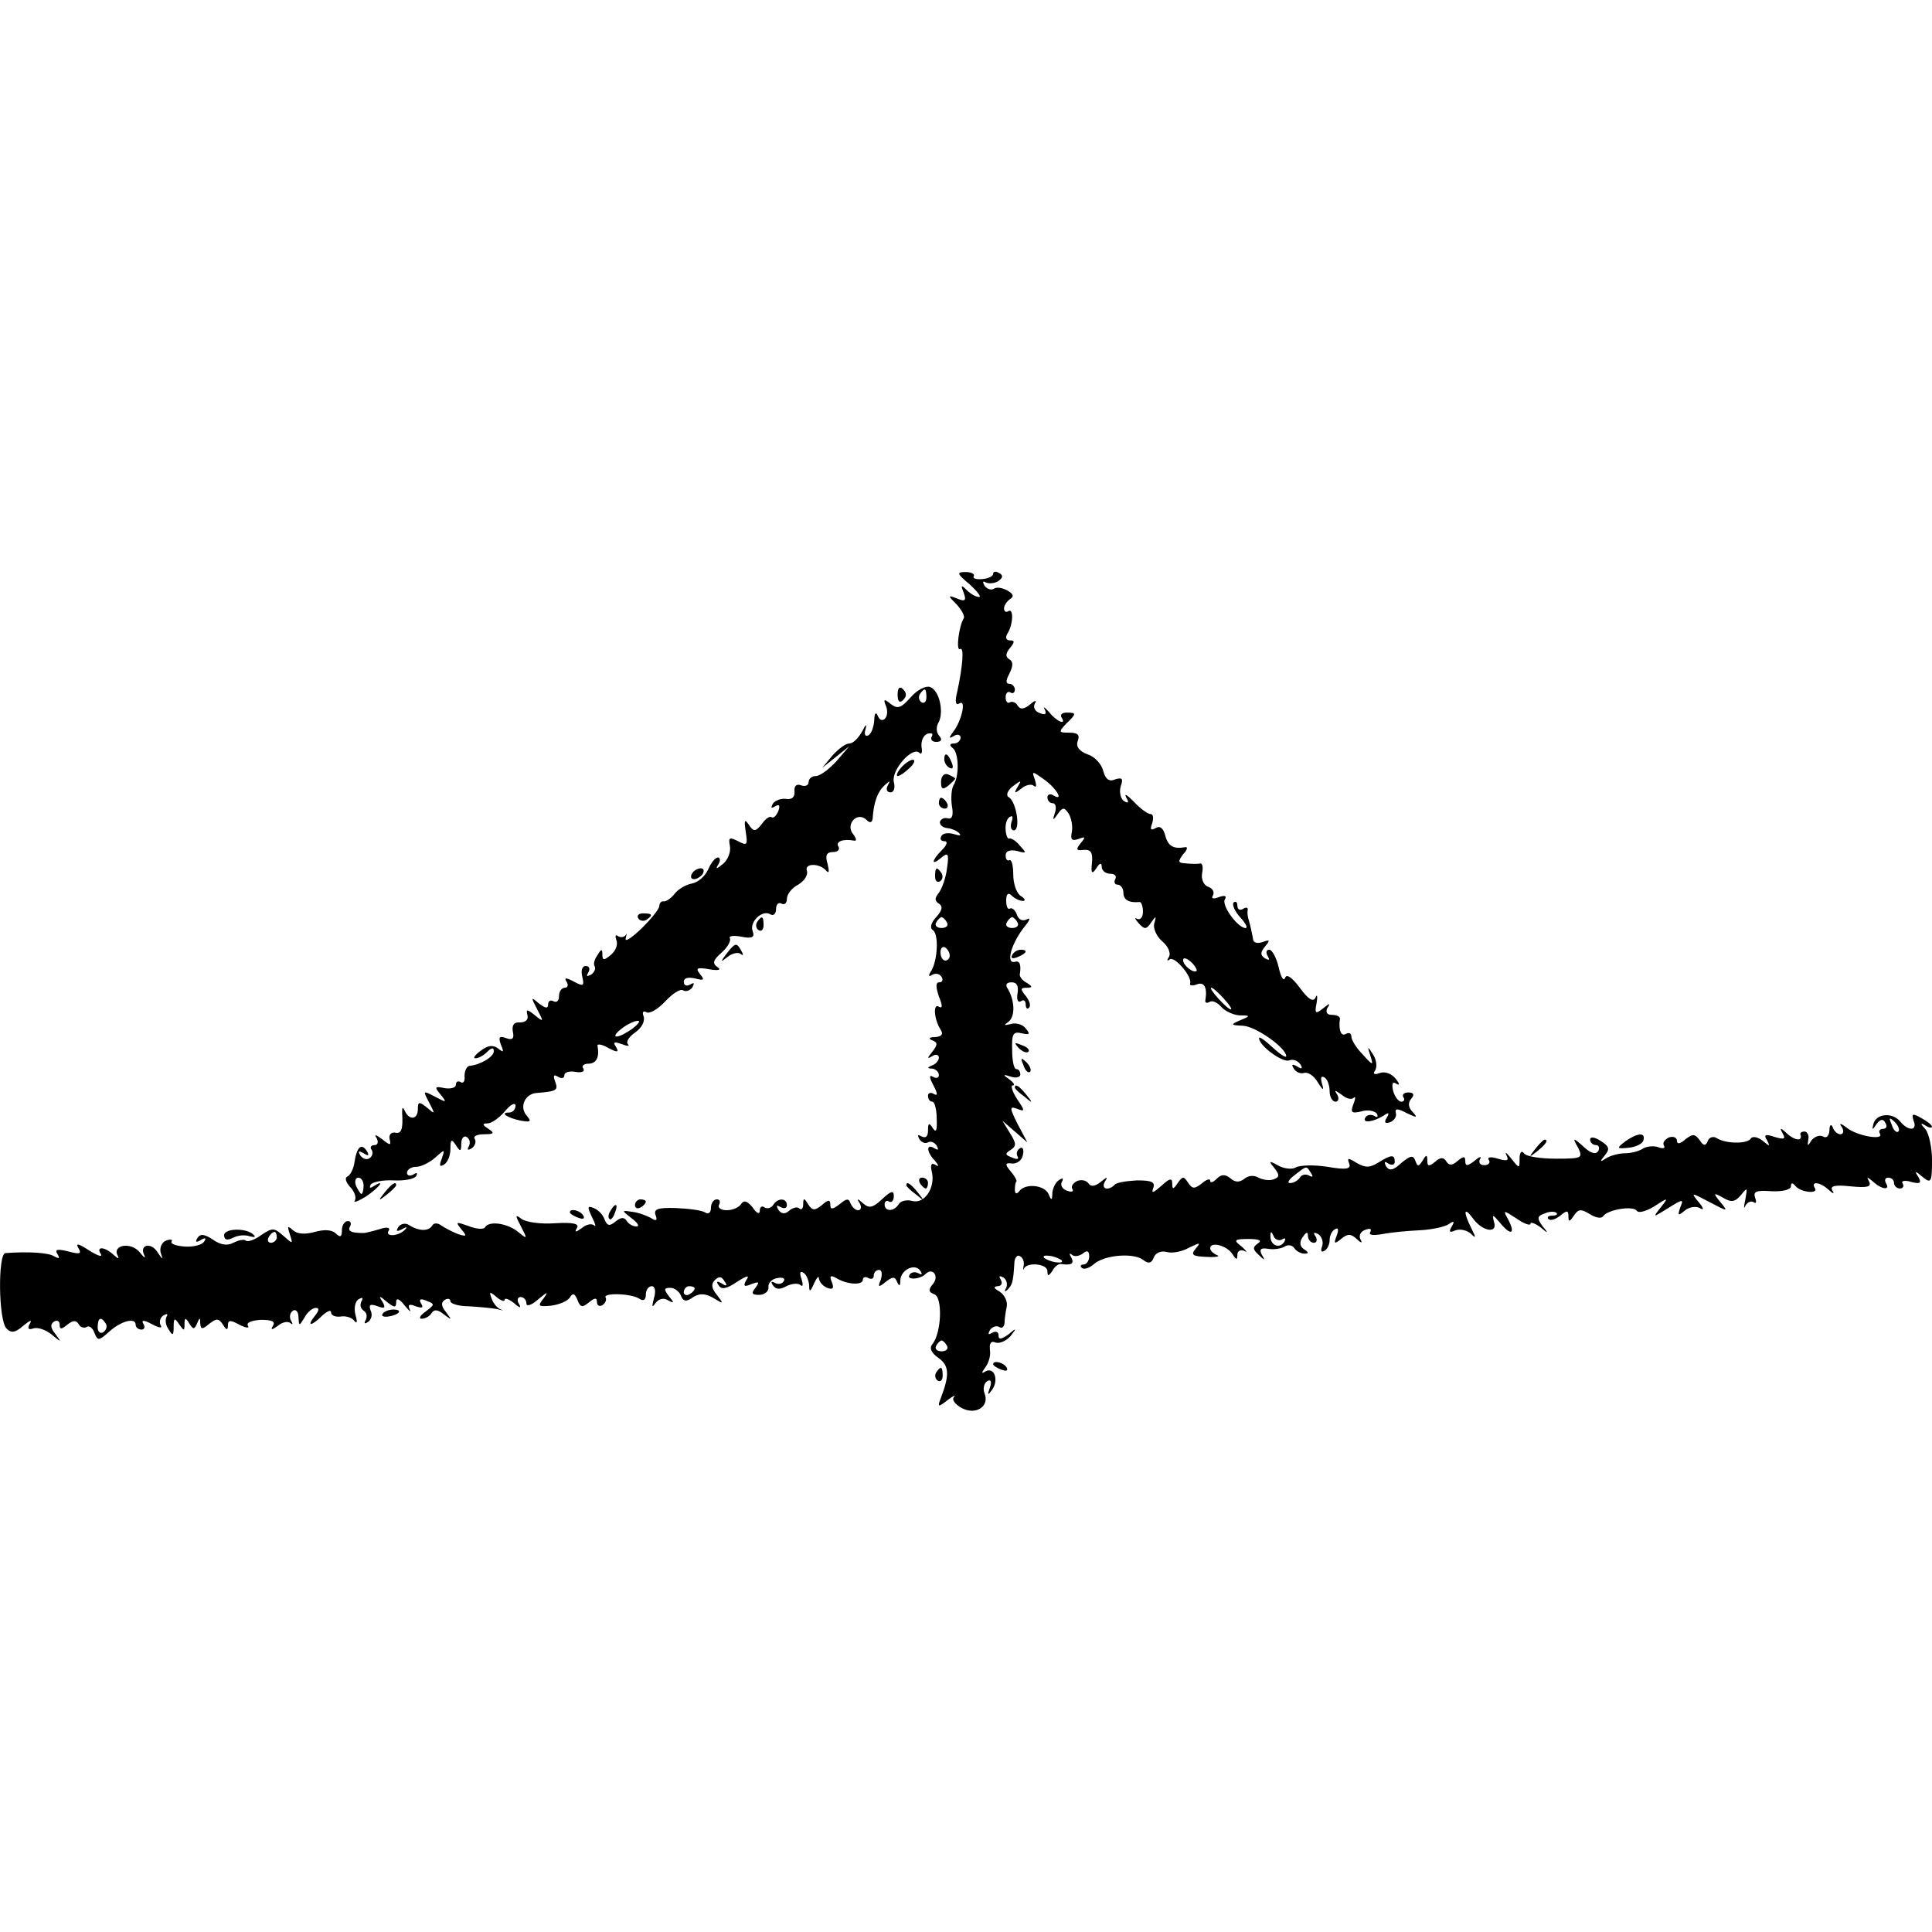 <?xml version="1.0" standalone="no"?>
<!DOCTYPE svg PUBLIC "-//W3C//DTD SVG 20010904//EN"
 "http://www.w3.org/TR/2001/REC-SVG-20010904/DTD/svg10.dtd">
<svg version="1.0" xmlns="http://www.w3.org/2000/svg"
 width="356pt" height="356pt" viewBox="0 0 356 356"
 preserveAspectRatio="xMidYMid meet">
<g transform="translate(0,356) scale(0.1,-0.1)"
fill="#000000" stroke="none">
<path d="M1787 2483 c14 -13 22 -23 17 -23 -6 0 -16 6 -23 13 -10 10 -11 9 -5
-6 5 -14 2 -16 -12 -10 -18 7 -18 6 -1 -11 9 -10 15 -21 13 -25 -9 -14 -15
-61 -7 -57 8 5 5 -31 -5 -78 -5 -19 -3 -27 4 -22 13 8 4 -33 -12 -53 -8 -11
-8 -13 2 -7 6 4 12 2 12 -3 0 -6 -6 -11 -12 -11 -8 0 -9 -3 -3 -8 12 -8 13
-52 2 -69 -4 -7 -5 -24 -3 -38 3 -16 1 -25 -7 -23 -7 2 -13 -1 -15 -6 -1 -6 5
-11 14 -12 9 -1 19 -6 22 -10 4 -4 -1 -4 -10 -1 -10 3 -20 2 -23 -3 -4 -6 -1
-10 5 -10 7 0 5 -7 -4 -16 -20 -20 -21 -31 -1 -14 12 10 14 7 10 -20 -2 -17
-9 -37 -15 -45 -8 -10 -8 -15 0 -20 8 -5 6 -13 -5 -25 -10 -11 -12 -20 -6 -24
11 -7 9 -55 -3 -75 -6 -9 -5 -12 2 -7 6 3 13 2 17 -4 3 -5 2 -10 -4 -10 -7 0
-7 -8 -1 -26 7 -17 7 -23 0 -19 -11 7 -9 -23 3 -42 6 -9 2 -13 -10 -14 -11 0
-13 -3 -5 -6 10 -4 10 -8 0 -21 -10 -12 -10 -14 0 -8 6 4 12 3 12 -3 0 -5 -6
-12 -12 -14 -10 -4 -10 -6 0 -6 6 -1 12 -6 12 -12 0 -5 -5 -7 -11 -3 -7 4 -7
-1 1 -16 8 -15 8 -20 1 -16 -6 4 -11 2 -11 -3 0 -6 3 -11 8 -11 4 0 8 -14 8
-31 1 -22 -1 -27 -7 -18 -7 11 -9 10 -9 -4 0 -11 -4 -15 -12 -11 -7 4 -8 3 -4
-5 4 -6 11 -9 16 -6 5 3 12 0 16 -6 4 -8 3 -9 -4 -5 -16 10 -15 -7 1 -23 7 -9
8 -12 0 -7 -7 4 -9 -1 -6 -13 7 -29 -13 -60 -36 -54 -10 3 -22 0 -25 -6 -9
-14 -26 -14 -26 0 0 5 4 8 8 5 5 -3 9 2 9 10 0 11 -5 10 -22 -6 -17 -16 -24
-17 -35 -7 -10 9 -12 9 -6 0 4 -7 3 -13 -3 -13 -5 0 -11 6 -14 13 -3 9 -7 9
-20 -2 -13 -10 -17 -10 -17 -1 0 10 -4 10 -16 -1 -13 -10 -17 -10 -25 2 -7 12
-9 12 -9 0 0 -8 -3 -11 -7 -8 -3 4 -12 2 -19 -4 -8 -7 -14 -6 -20 2 -4 8 -3 9
4 5 7 -4 12 -2 12 3 0 14 -17 14 -25 1 -4 -6 -11 -8 -16 -5 -5 4 -9 1 -9 -6 0
-7 -6 -5 -13 6 -10 12 -16 14 -21 7 -4 -7 -16 -12 -27 -12 -11 0 -17 5 -14 10
3 6 1 10 -4 10 -6 0 -11 -7 -11 -16 0 -9 -5 -12 -11 -8 -6 4 -31 7 -54 8 -33
1 -41 -2 -37 -13 4 -10 1 -12 -9 -5 -8 4 -23 10 -34 11 -20 3 -20 3 -1 -12 11
-8 15 -15 9 -15 -7 0 -15 5 -18 10 -5 8 -11 7 -21 -1 -11 -9 -15 -8 -20 4 -3
9 -12 18 -20 21 -12 5 -12 2 -3 -17 6 -12 8 -19 4 -15 -5 4 -15 2 -23 -5 -11
-8 -14 -8 -9 0 5 8 -6 11 -40 9 -27 -2 -54 2 -62 8 -12 9 -12 7 -1 -14 12 -23
12 -24 -4 -11 -20 17 -54 22 -62 10 -2 -5 -16 -4 -31 2 -23 8 -24 8 -13 -6 11
-13 10 -14 -6 -9 -10 4 -24 11 -31 16 -7 5 -14 5 -17 -1 -7 -10 -24 -10 -43 2
-6 4 -15 2 -19 -4 -5 -8 -3 -9 7 -4 8 5 10 4 6 0 -11 -13 -38 -15 -31 -3 4 6
-2 8 -17 3 -13 -4 -26 -7 -29 -7 -22 0 -30 3 -25 12 3 6 1 10 -4 10 -6 0 -11
-8 -11 -17 0 -12 -3 -14 -11 -6 -7 7 -21 8 -39 3 -18 -5 -32 -4 -40 3 -10 9
-11 8 -6 -7 6 -19 6 -19 -12 -3 -17 15 -20 15 -41 1 -12 -9 -25 -13 -28 -10
-3 3 -13 1 -23 -4 -11 -6 -24 -4 -38 6 -15 10 -23 11 -28 3 -5 -8 -3 -9 6 -4
8 5 11 4 6 -3 -4 -6 -20 -10 -35 -9 -16 1 -27 5 -25 9 3 4 -2 5 -10 2 -8 -3
-12 -13 -10 -22 5 -14 4 -14 -6 1 -12 19 -34 13 -24 -6 3 -7 -1 -4 -9 6 -16
19 -51 13 -40 -7 3 -6 1 -6 -8 2 -16 15 -33 16 -23 1 3 -6 -6 -3 -22 7 -18 12
-25 14 -20 5 7 -11 4 -13 -18 -7 -20 5 -26 4 -20 -5 5 -8 3 -9 -6 -4 -11 7
-48 9 -90 6 -14 -1 -13 -124 2 -139 9 -9 16 -8 32 6 11 9 16 11 11 3 -5 -9 -3
-12 6 -9 8 3 23 -2 34 -11 18 -15 19 -15 7 1 -9 11 -10 18 -2 23 5 3 10 1 10
-6 0 -9 3 -9 14 0 10 8 16 9 21 1 3 -6 10 -8 15 -5 4 3 11 -2 14 -11 6 -15 8
-15 27 2 22 20 49 27 49 13 0 -5 5 -9 11 -9 5 0 7 5 3 11 -4 7 1 7 16 -1 13
-7 20 -8 16 -2 -3 6 -1 14 5 18 7 4 9 3 6 -2 -3 -6 -2 -16 4 -24 7 -12 9 -11
9 5 0 17 2 17 10 5 9 -13 10 -13 10 0 0 12 2 13 9 1 7 -11 9 -11 14 0 5 12 6
12 6 0 1 -11 4 -11 17 0 13 10 17 10 25 -2 6 -10 9 -11 9 -1 0 10 5 10 21 1
12 -6 19 -7 16 -2 -4 6 7 10 24 11 20 0 27 -3 22 -11 -5 -8 -2 -8 9 0 8 7 19
9 23 5 5 -4 5 -2 1 5 -3 6 -2 14 4 18 5 3 10 -2 10 -12 1 -17 1 -17 11 -1 5
10 15 18 21 18 7 0 6 -5 -2 -15 -16 -20 -6 -19 14 1 9 8 16 11 16 6 0 -6 8 -9
17 -8 10 2 22 -2 26 -8 5 -6 6 -2 2 11 -3 12 -1 25 6 29 7 4 9 3 5 -4 -3 -6
-2 -13 4 -17 6 -4 7 -11 4 -17 -4 -7 -2 -8 4 -4 6 4 9 13 5 21 -4 11 -1 13 13
8 13 -5 15 -3 9 8 -8 12 -6 12 8 0 14 -11 17 -11 17 0 0 8 6 6 16 -7 8 -10 13
-13 9 -7 -4 9 -1 11 11 6 12 -4 15 -3 10 5 -5 8 -1 10 10 5 16 -6 15 -7 -2
-20 -10 -7 -13 -13 -7 -13 7 0 15 5 18 10 5 8 12 7 23 -2 15 -11 15 -11 4 4
-9 11 -10 18 -2 23 5 3 10 2 10 -3 0 -4 15 -9 33 -9 17 -1 41 -3 52 -5 11 -3
15 -3 8 -1 -6 2 -14 11 -17 20 -5 13 -4 14 9 3 8 -7 15 -9 15 -5 0 4 8 1 17
-6 11 -10 14 -10 9 -1 -4 6 -2 12 3 12 6 0 11 -5 11 -12 0 -6 10 -3 22 8 17
14 19 15 10 2 -12 -15 -10 -16 13 -14 15 2 30 8 35 15 5 9 9 8 14 -4 5 -14 9
-15 21 -5 11 9 15 9 15 1 0 -7 5 -9 10 -6 6 4 8 10 6 14 -6 9 46 8 62 -2 7 -5
12 -3 12 7 0 9 5 16 11 16 6 0 8 -9 4 -22 -4 -16 -4 -19 3 -9 6 8 15 10 23 5
11 -6 12 -5 2 7 -10 13 -10 16 2 16 8 0 17 -7 20 -15 3 -9 9 -11 18 -5 15 11
27 11 47 -2 13 -8 13 -7 1 9 -10 12 -11 20 -4 27 8 8 13 7 18 -2 6 -8 4 -10
-5 -4 -9 5 -11 4 -6 -3 5 -9 15 -7 34 6 19 12 24 13 17 3 -6 -11 -4 -13 10 -7
14 5 15 4 7 -7 -8 -10 -7 -13 7 -13 10 0 18 7 17 14 -1 8 7 16 17 17 9 2 15
-1 11 -6 -3 -5 -10 -6 -16 -3 -7 4 -8 2 -4 -4 5 -8 13 -9 25 -2 10 5 22 6 26
2 5 -4 5 1 2 11 -4 11 -3 16 3 12 6 -3 10 -14 11 -23 0 -14 2 -13 9 3 5 11 9
15 9 9 1 -7 8 -14 15 -17 11 -4 13 -1 9 10 -5 12 -3 14 8 8 19 -12 49 -14 49
-3 0 5 5 6 10 3 6 -3 10 -1 10 4 0 6 4 11 10 11 5 0 6 -8 3 -18 -6 -14 -4 -15
9 -4 13 10 17 10 21 0 4 -9 6 -8 6 3 1 20 28 32 37 17 4 -6 3 -8 -4 -4 -6 3
-13 2 -16 -3 -7 -10 20 -9 30 2 13 12 25 -5 13 -19 -9 -11 -8 -15 3 -19 15 -6
13 -71 -4 -92 -6 -7 -2 -16 11 -25 20 -14 21 -31 5 -73 -7 -18 -6 -19 12 -5
10 8 16 10 12 6 -5 -5 2 -14 15 -21 26 -13 51 4 41 28 -3 8 -1 18 5 22 7 4 9
-1 5 -12 -5 -14 -4 -15 4 -4 13 18 4 43 -12 34 -8 -5 -8 -3 0 8 6 8 10 22 8
32 -1 12 2 17 11 13 7 -2 19 3 27 12 12 15 11 16 -4 3 -13 -9 -18 -10 -18 -2
0 7 -5 9 -12 5 -7 -4 -8 -3 -4 5 4 6 12 9 17 6 5 -4 9 0 10 7 0 7 2 21 4 30 2
10 -4 22 -13 28 -11 6 -12 9 -4 10 7 0 10 5 6 12 -4 7 -3 8 5 4 6 -4 8 -13 5
-19 -4 -7 -3 -8 2 -4 9 9 11 14 13 48 0 11 5 18 11 14 5 -3 8 -11 6 -18 -1 -7
-1 -9 1 -4 7 12 43 8 43 -5 0 -10 2 -10 9 0 4 8 11 13 15 13 20 -3 26 0 20 12
-4 6 -4 9 1 5 4 -4 13 -3 20 2 8 7 12 5 12 -5 0 -8 -5 -15 -10 -15 -6 0 -7 -3
-4 -6 4 -4 14 -1 23 7 20 17 74 21 91 7 9 -7 15 -6 19 5 3 8 13 13 24 10 10
-3 29 1 41 8 21 10 22 10 12 -2 -9 -11 -6 -14 20 -15 18 -1 26 1 20 3 -7 3
-13 8 -13 13 0 13 31 5 41 -11 7 -11 9 -11 9 -1 0 7 6 10 13 7 6 -4 4 0 -5 8
-16 12 -14 14 13 14 19 0 25 -3 17 -8 -10 -7 -10 -11 1 -21 11 -11 13 -11 6 0
-5 10 -2 13 11 11 11 -2 24 0 31 4 6 4 14 3 18 -3 3 -5 12 -10 18 -10 9 0 9 2
0 8 -8 5 -9 13 -3 22 7 10 10 11 10 3 0 -7 5 -13 11 -13 5 0 7 5 3 12 -5 7 -3
8 5 4 7 -5 10 -15 7 -23 -3 -8 -1 -11 4 -8 6 3 10 12 10 20 0 8 4 17 10 20 6
4 7 -1 3 -12 -6 -15 -4 -16 8 -6 12 10 18 10 29 0 8 -8 11 -8 7 -1 -4 7 0 15
9 18 8 3 12 2 9 -4 -4 -6 5 -7 22 -4 15 3 46 6 68 7 22 1 46 6 54 11 10 7 12
6 6 -4 -6 -10 -4 -12 7 -7 9 3 21 0 28 -6 10 -10 10 -8 1 10 -15 30 -14 41 3
18 17 -24 46 -29 39 -7 -4 15 -3 15 10 0 20 -25 30 -23 17 3 -11 20 -11 20 14
4 14 -10 26 -14 26 -10 0 4 8 1 18 -6 15 -13 16 -12 4 2 -10 14 -10 18 4 23 9
4 19 4 22 1 3 -3 -1 -5 -8 -5 -7 0 -10 -3 -7 -6 4 -4 13 -1 22 6 12 10 15 10
15 -1 0 -11 2 -11 10 1 8 12 13 13 29 3 11 -7 22 -9 25 -4 8 12 55 20 62 10 3
-5 17 -1 32 8 26 17 27 17 12 -2 -15 -19 -15 -19 14 -1 27 17 29 17 22 1 -5
-15 -4 -16 8 -6 8 7 21 9 28 5 8 -5 8 -1 -2 11 -15 18 -14 18 20 0 34 -18 35
-18 20 0 -14 17 -13 18 5 8 15 -9 22 -8 33 5 12 15 12 14 8 -8 -3 -14 -3 -19
0 -12 3 6 10 10 15 7 5 -4 6 0 3 8 -4 12 3 14 30 12 21 -1 36 3 36 9 0 7 3 7
8 1 9 -12 44 -16 36 -4 -8 13 10 11 25 -3 9 -8 12 -9 7 -1 -4 8 6 10 34 7 31
-3 39 -1 34 9 -5 9 -4 9 7 0 16 -15 33 -17 24 -3 -3 6 -1 10 4 10 6 0 11 -4
11 -10 0 -5 5 -10 11 -10 5 0 8 4 5 9 -4 5 4 7 16 3 16 -4 19 -2 13 9 -8 12
-6 12 8 0 15 -12 17 -10 17 31 0 24 -6 50 -12 57 -10 11 -10 13 0 7 6 -4 12
-5 12 -2 0 3 -9 10 -20 16 -16 9 -18 8 -14 -5 8 -19 -10 -20 -25 -1 -15 17
-44 14 -49 -5 -3 -12 -2 -12 6 0 7 9 12 10 16 2 4 -6 2 -11 -4 -11 -6 0 -9 -4
-6 -9 8 -13 -43 -4 -61 11 -12 9 -15 9 -9 1 4 -7 3 -13 -3 -13 -5 0 -12 6 -14
13 -3 7 -6 4 -6 -6 -1 -11 -6 -15 -12 -11 -6 3 -15 0 -21 -7 -7 -12 -8 -11 -6
1 2 8 -2 15 -7 15 -6 0 -9 -3 -7 -7 3 -12 -13 -9 -27 5 -11 10 -12 9 -6 -2 6
-10 2 -11 -15 -6 -17 6 -21 4 -14 -6 6 -12 5 -12 -8 -1 -9 7 -19 9 -22 4 -6
-10 -46 -10 -63 1 -6 4 -14 1 -16 -5 -4 -10 -8 -10 -15 1 -9 12 -13 12 -26 2
-10 -9 -16 -10 -16 -3 0 6 -7 9 -15 6 -8 -4 -12 -10 -9 -15 3 -5 -2 -6 -10 -3
-8 3 -21 2 -28 -2 -7 -5 -22 -9 -33 -9 -11 0 -27 -4 -35 -9 -12 -8 -13 -7 -3
5 10 12 8 17 -8 27 -11 7 -19 8 -19 2 0 -5 5 -10 11 -10 5 0 7 -5 4 -11 -5 -7
-14 -4 -27 8 -20 18 -21 17 -10 -2 9 -19 7 -20 -41 -20 -29 0 -55 4 -59 10 -4
6 -8 1 -8 -9 0 -20 0 -20 -16 0 -8 10 -12 13 -8 5 5 -10 1 -11 -16 -6 -13 4
-20 3 -17 -2 4 -5 0 -10 -8 -10 -8 0 -11 5 -8 11 4 6 -1 5 -10 -3 -13 -10 -17
-10 -17 -1 0 10 -3 10 -14 1 -10 -9 -16 -9 -21 -1 -5 8 -11 8 -21 -1 -11 -9
-14 -8 -14 2 0 12 -2 12 -9 0 -7 -11 -9 -11 -13 0 -4 11 -9 10 -26 -4 -15 -14
-22 -15 -28 -6 -4 8 -3 10 4 5 7 -4 12 -2 12 3 0 14 -6 14 -30 -1 -16 -10 -24
-10 -40 -1 -16 10 -18 10 -14 -1 4 -10 -5 -12 -40 -6 -25 4 -51 3 -58 -1 -6
-4 -21 -3 -32 3 -18 10 -19 9 -8 -4 10 -13 10 -17 -1 -21 -8 -3 -20 -1 -28 3
-8 5 -19 4 -26 -2 -9 -7 -17 -7 -26 1 -10 8 -17 7 -25 -1 -7 -7 -12 -8 -12 -4
0 5 -7 3 -16 -5 -13 -10 -17 -10 -25 2 -8 12 -10 12 -19 -1 -8 -12 -10 -12
-10 -1 0 11 -5 10 -20 -4 -15 -13 -19 -15 -15 -4 4 11 -3 14 -30 14 -19 -1
-38 -4 -41 -8 -12 -12 -26 -8 -18 6 6 9 4 9 -8 -1 -10 -8 -18 -9 -22 -3 -4 6
-13 8 -21 5 -8 -4 -12 -10 -9 -15 3 -5 -2 -6 -10 -3 -9 3 -13 11 -9 17 3 6 1
7 -5 3 -7 -4 -12 -15 -13 -24 0 -14 -2 -15 -7 -2 -8 17 -43 20 -54 5 -5 -6 -8
-5 -8 3 0 6 1 14 3 15 1 2 -4 11 -11 19 -11 13 -10 16 4 14 9 0 18 7 19 17 2
9 -1 15 -6 11 -5 -3 -7 -10 -4 -15 3 -5 -1 -6 -10 -2 -13 5 -14 7 -3 14 11 7
11 12 -1 31 l-14 23 23 -20 23 -20 -18 34 c-15 30 -15 33 -1 28 15 -6 15 -4 0
18 -9 14 -12 25 -8 25 5 0 2 5 -6 11 -13 9 -12 10 3 5 9 -3 17 -1 17 4 0 6 -3
10 -7 10 -5 0 -8 16 -8 36 -1 29 2 34 18 30 14 -3 16 -2 7 9 -6 8 -19 11 -28
8 -12 -3 -13 -2 -4 4 13 10 12 39 -1 61 -5 7 -3 12 7 12 10 0 13 -7 11 -20 -2
-11 0 -18 6 -15 5 4 9 1 9 -6 0 -7 3 -9 6 -6 4 4 1 13 -6 22 -10 12 -10 15 1
15 12 0 12 2 1 9 -8 4 -13 11 -13 15 3 18 0 26 -8 24 -19 -6 -8 34 18 66 9 11
10 16 3 12 -7 -4 -15 -1 -18 8 -3 9 -9 14 -13 12 -4 -3 -7 4 -7 15 0 12 4 15
10 9 6 -6 15 -10 21 -10 5 0 4 4 -4 9 -8 5 -14 23 -14 40 0 16 -3 28 -7 26 -4
-2 -7 2 -7 9 0 8 8 11 21 8 18 -5 18 -4 5 10 -7 9 -16 14 -19 13 -3 -2 -6 5
-7 15 -1 11 2 22 8 25 5 3 6 -1 3 -9 -3 -9 -1 -16 4 -16 13 0 5 52 -9 61 -6 3
-3 12 7 20 16 12 17 12 9 -1 -7 -12 -6 -13 7 -3 8 7 19 9 23 5 5 -4 5 1 2 11
-6 17 -6 17 18 0 23 -17 36 -41 15 -28 -5 3 -10 1 -10 -4 0 -6 4 -11 10 -11 5
0 7 -8 4 -17 -5 -15 -4 -16 5 -3 9 13 12 13 20 1 5 -8 8 -23 6 -34 -3 -14 0
-17 12 -13 13 5 14 4 4 -8 -9 -11 -8 -14 6 -12 13 1 17 -5 15 -24 -2 -19 0
-22 8 -10 6 10 10 11 10 3 0 -7 7 -13 16 -13 8 0 12 -4 9 -10 -3 -5 -1 -10 4
-10 6 0 11 -7 11 -15 0 -13 10 -19 30 -17 3 0 6 -8 6 -18 0 -10 -5 -16 -11
-13 -5 3 -4 0 3 -8 11 -12 14 -12 23 1 9 13 10 13 6 -1 -3 -9 4 -24 14 -33 11
-9 17 -22 13 -29 -4 -6 -4 -9 1 -5 8 8 42 -31 38 -44 -2 -4 4 -5 12 -2 14 6
20 -6 16 -29 -1 -5 3 -6 8 -3 5 3 14 -1 21 -9 7 -8 22 -15 34 -16 20 0 21 -1
1 -9 -18 -8 -18 -9 5 -10 24 -1 80 -41 80 -56 0 -4 -11 3 -25 16 -14 13 -25
21 -25 17 0 -14 43 -45 55 -41 7 3 16 0 21 -7 5 -8 3 -10 -6 -4 -9 5 -11 4 -6
-4 4 -7 13 -10 19 -8 7 2 18 -5 25 -17 10 -16 12 -16 8 -3 -3 11 -2 15 4 12 6
-3 10 -15 10 -26 0 -10 5 -19 11 -19 5 0 7 6 3 13 -6 9 -5 9 8 0 8 -7 18 -10
22 -6 4 4 4 -1 0 -11 -6 -16 -4 -18 14 -14 12 4 25 1 29 -4 3 -6 1 -8 -5 -4
-6 3 -13 2 -16 -3 -7 -11 13 -9 33 3 10 7 12 6 6 -4 -5 -8 -3 -11 6 -8 8 3 13
11 11 17 -2 9 3 9 20 0 19 -9 21 -9 11 2 -8 8 -9 17 -3 24 7 8 5 12 -5 12 -8
0 -12 -4 -9 -9 3 -4 1 -8 -4 -8 -5 0 -12 9 -15 20 -3 13 -1 18 6 13 7 -4 6 0
-1 9 -8 10 -20 14 -29 11 -11 -4 -14 -2 -9 5 4 7 2 20 -4 29 -10 16 -11 16 -5
-2 6 -19 5 -19 -14 2 -12 12 -21 27 -21 33 0 6 -4 8 -10 5 -9 -6 -14 8 -11 28
0 4 -6 7 -15 7 -9 0 -12 5 -8 13 6 9 4 9 -8 -1 -14 -11 -16 -10 -12 10 2 13 1
17 -2 10 -4 -9 -13 -4 -29 18 -15 20 -25 26 -27 18 -3 -7 -8 2 -12 20 -4 17
-12 32 -17 32 -6 0 -7 -5 -3 -12 4 -7 3 -8 -5 -4 -9 6 -9 11 0 22 10 12 9 13
-5 8 -9 -3 -17 -1 -17 5 -2 11 -5 26 -9 39 -1 4 -2 11 -1 15 1 5 -3 6 -9 2 -5
-3 -10 -1 -10 6 0 7 -3 9 -7 6 -3 -4 2 -16 12 -27 10 -11 15 -20 10 -20 -14 0
-45 42 -38 53 4 6 0 8 -11 4 -10 -4 -15 -3 -11 3 3 6 0 13 -9 16 -8 3 -13 14
-11 25 2 10 1 18 -3 18 -4 -1 -15 -1 -26 0 -16 1 -16 3 -6 17 8 8 9 14 4 13
-22 -4 -32 2 -37 22 -4 14 -10 18 -18 13 -9 -5 -10 -2 -6 9 3 10 2 17 -3 17
-5 0 -19 10 -31 23 -12 12 -18 16 -14 8 6 -10 4 -12 -4 -7 -6 4 -9 16 -6 27 5
14 3 17 -10 13 -11 -5 -18 0 -22 15 -3 13 -16 27 -29 31 -16 6 -22 15 -18 25
4 11 0 15 -16 15 -19 0 -20 1 -6 16 20 19 20 21 1 21 -8 0 -12 -4 -9 -9 10
-15 -9 -8 -23 10 -8 9 -12 11 -8 5 4 -9 1 -11 -9 -7 -9 3 -13 11 -9 18 4 6 0
6 -9 -2 -11 -9 -18 -10 -23 -2 -3 6 -10 8 -14 6 -4 -3 -8 1 -8 9 0 8 4 12 9 9
4 -3 8 0 8 5 0 6 -5 11 -10 11 -7 0 -7 6 0 19 7 14 7 22 0 26 -8 5 -7 11 1 21
9 11 9 14 0 14 -7 0 -9 5 -5 12 11 17 12 48 2 42 -4 -3 -8 -1 -8 5 0 5 5 13
11 17 8 5 6 10 -5 16 -9 5 -20 7 -25 3 -5 -3 -13 0 -17 6 -4 7 -3 9 2 6 6 -3
16 -2 23 2 9 6 10 11 2 15 -6 4 -11 3 -11 -1 0 -5 -9 -9 -20 -10 -11 -1 -18 1
-16 5 3 4 -4 8 -15 8 -17 0 -16 -3 8 -23z m-42 -623 c3 -5 -1 -10 -10 -10 -9
0 -13 5 -10 10 3 6 8 10 10 10 2 0 7 -4 10 -10z m130 0 c3 -5 -1 -10 -10 -10
-9 0 -13 5 -10 10 3 6 8 10 10 10 2 0 7 -4 10 -10z m-125 -61 c0 -5 -4 -9 -8
-9 -5 0 -9 7 -9 15 0 8 4 12 9 9 4 -3 8 -9 8 -15z m455 -28 c-6 -5 -25 10 -25
20 0 5 6 4 14 -3 8 -7 12 -15 11 -17z m50 -51 c10 -11 16 -20 13 -20 -3 0 -13
9 -23 20 -10 11 -16 20 -13 20 3 0 13 -9 23 -20z m1243 -245 c-3 -3 -9 2 -12
12 -6 14 -5 15 5 6 7 -7 10 -15 7 -18z m-1082 -77 c4 -6 3 -8 -4 -4 -6 3 -13
2 -17 -4 -3 -5 -11 -10 -18 -10 -6 0 -2 7 9 15 23 18 21 17 30 3z m-1906 -118
c0 -5 -5 -10 -11 -10 -5 0 -7 5 -4 10 3 6 8 10 11 10 2 0 4 -4 4 -10z m1852
-4 c7 4 8 2 4 -5 -9 -13 -26 -5 -25 12 0 9 2 8 6 -1 2 -6 10 -9 15 -6z m-406
-38 c3 -4 -1 -5 -10 -4 -8 1 -18 5 -22 8 -3 4 1 5 10 4 8 -1 18 -5 22 -8z
m-676 -52 c0 -3 -4 -8 -10 -11 -5 -3 -10 -1 -10 4 0 6 5 11 10 11 6 0 10 -2
10 -4z m-1085 -65 c3 -5 1 -12 -5 -16 -5 -3 -10 1 -10 9 0 18 6 21 15 7z
m1550 -41 c3 -5 -1 -10 -10 -10 -9 0 -13 5 -10 10 3 6 8 10 10 10 2 0 7 -4 10
-10z"/>
<path d="M1654 2280 c0 -13 4 -16 10 -10 7 7 7 13 0 20 -6 6 -10 3 -10 -10z"/>
<path d="M1678 2275 c-18 -20 -24 -22 -37 -12 -12 10 -14 9 -8 -5 7 -20 -9
-35 -16 -16 -3 7 -6 3 -6 -9 -1 -12 -5 -25 -11 -28 -6 -3 -8 2 -5 12 3 10 0 8
-6 -4 -7 -13 -17 -23 -24 -23 -7 0 -20 -10 -31 -22 l-19 -23 25 20 25 20 -24
-28 c-14 -15 -30 -27 -38 -27 -7 0 -13 -5 -13 -11 0 -6 -6 -9 -14 -6 -8 3 -13
-1 -12 -11 1 -11 -5 -16 -16 -14 -9 1 -20 -3 -24 -9 -4 -8 -3 -9 4 -5 8 5 10
2 6 -9 -4 -9 -9 -13 -12 -11 -3 3 -11 -2 -18 -12 -12 -15 -15 -15 -24 -2 -8
12 -9 9 -6 -12 4 -25 3 -27 -14 -18 -16 8 -18 7 -15 -9 2 -11 -4 -26 -13 -33
-12 -10 -14 -10 -8 0 4 6 3 12 -1 12 -5 0 -13 -10 -18 -22 -6 -13 -19 -24 -30
-26 -11 -2 -25 -10 -32 -19 -6 -8 -15 -14 -20 -14 -4 1 -8 -3 -8 -8 0 -6 -15
-24 -33 -42 -18 -17 -31 -26 -29 -18 2 8 2 11 0 6 -3 -4 -9 -5 -14 -2 -5 4 -6
0 -3 -8 3 -8 -2 -20 -11 -27 -12 -10 -15 -10 -15 1 0 11 -2 11 -9 -1 -6 -8 -8
-17 -5 -21 2 -4 -1 -11 -7 -15 -8 -4 -9 -3 -5 4 4 7 2 12 -5 12 -6 0 -9 -8 -6
-20 4 -17 2 -18 -15 -9 -15 8 -19 8 -14 0 4 -6 2 -11 -3 -11 -6 0 -11 -7 -11
-16 0 -8 -4 -12 -10 -9 -5 3 -10 1 -10 -6 0 -8 -5 -7 -17 2 -15 13 -15 12 -3
-11 12 -23 12 -24 -4 -11 -15 12 -17 12 -14 0 2 -8 -4 -13 -14 -13 -11 1 -15
-5 -13 -17 3 -13 -1 -16 -12 -12 -13 5 -15 2 -10 -12 6 -14 5 -15 -5 -7 -9 7
-19 6 -32 -4 -11 -8 -15 -14 -10 -14 6 0 15 5 22 12 8 8 12 8 12 1 0 -10 -24
-25 -45 -27 -5 -1 -9 -9 -9 -19 1 -9 -2 -14 -7 -11 -5 3 -9 1 -9 -5 0 -5 -9
-8 -21 -6 -18 4 -19 2 -7 -12 12 -15 11 -15 -10 -4 -23 12 -23 12 -11 -11 11
-21 11 -22 -4 -9 -15 12 -17 11 -17 -3 0 -19 -16 -21 -24 -3 -4 8 -5 7 -5 -3
2 -30 -1 -40 -13 -37 -7 1 -12 -4 -10 -12 3 -12 1 -12 -14 0 -12 9 -15 9 -10
2 4 -8 2 -13 -4 -13 -6 0 -9 -4 -5 -9 3 -5 1 -12 -4 -15 -5 -4 -13 -1 -17 5
-5 8 -3 9 6 4 9 -6 11 -4 6 4 -10 16 -19 7 -23 -22 -2 -12 -8 -23 -13 -25 -5
-2 -3 -10 5 -19 8 -8 12 -19 9 -25 -4 -5 5 -2 20 7 25 17 38 34 14 19 -6 -4
-8 -3 -5 3 3 5 22 9 42 8 19 -1 38 2 42 8 3 6 1 7 -5 3 -7 -4 -12 -2 -12 3 0
6 8 11 17 11 9 0 25 8 35 17 18 16 18 16 12 -2 -5 -13 -4 -16 4 -11 7 4 12 17
12 29 0 18 2 19 10 7 8 -13 10 -12 10 3 0 10 5 15 10 12 6 -4 7 -11 4 -17 -4
-7 -2 -8 5 -4 6 4 9 12 6 17 -4 5 4 9 17 9 18 0 20 2 8 10 -11 7 -12 10 -2 10
8 0 22 10 33 23 10 12 18 16 19 10 0 -7 -5 -13 -12 -13 -18 0 -3 -10 22 -15
18 -3 20 -2 10 10 -13 15 -3 39 18 41 38 3 41 5 35 21 -4 11 -3 14 5 9 7 -4
12 -3 12 3 0 5 9 8 20 6 11 -2 18 0 15 6 -4 5 1 9 9 9 15 0 21 12 17 33 -1 4
8 3 20 -4 17 -9 20 -8 14 2 -6 9 -3 10 11 5 10 -4 15 -4 11 0 -4 4 2 14 14 22
11 8 18 20 15 29 -3 8 -1 11 5 8 5 -4 21 5 35 20 13 14 28 24 33 20 5 -3 13 0
17 6 4 8 3 9 -4 5 -7 -4 -12 -2 -12 5 0 7 8 9 21 6 16 -4 18 -3 9 8 -9 11 -6
13 17 9 17 -3 23 -1 15 4 -10 7 -8 13 8 27 11 10 17 21 15 26 -3 4 6 6 21 3
20 -4 25 -1 21 10 -7 17 18 41 33 31 5 -3 10 1 10 10 0 9 5 13 10 10 6 -3 10
1 10 9 0 8 9 20 21 26 11 7 18 17 16 25 -6 15 24 15 36 0 5 -5 5 0 2 13 -5 16
-2 22 10 22 9 0 13 5 10 10 -6 9 8 15 29 11 5 -1 4 4 -2 12 -15 18 8 43 25 26
6 -6 10 -5 11 3 2 30 9 49 22 61 10 9 11 9 6 0 -4 -7 -2 -13 5 -13 6 0 9 8 6
19 -5 22 34 66 47 54 4 -5 6 1 4 11 -1 10 3 21 11 24 8 2 11 0 8 -5 -3 -5 0
-10 8 -10 10 0 12 4 5 12 -5 6 -5 16 -1 23 11 19 2 60 -15 66 -8 3 -24 -5 -36
-19z m29 0 c0 -8 -4 -12 -9 -9 -5 3 -6 10 -3 15 9 13 12 11 12 -6z m-541 -610
c-11 -8 -24 -15 -30 -15 -5 0 -1 7 10 15 10 8 24 14 29 14 6 0 1 -6 -9 -14z
m-496 -290 c0 -8 -2 -15 -4 -15 -2 0 -6 7 -10 15 -3 8 -1 15 4 15 6 0 10 -7
10 -15z"/>
<path d="M1740 2161 c0 -6 4 -13 10 -16 6 -3 7 1 4 9 -7 18 -14 21 -14 7z"/>
<path d="M1660 2145 c-7 -8 -9 -15 -6 -15 4 0 14 7 22 15 9 8 11 15 6 15 -5 0
-15 -7 -22 -15z"/>
<path d="M1734 2119 c0 -13 3 -15 13 -7 7 6 13 12 13 13 0 2 -6 5 -13 8 -7 3
-13 -3 -13 -14z"/>
<path d="M1730 2080 c0 -5 5 -10 11 -10 5 0 7 5 4 10 -3 6 -8 10 -11 10 -2 0
-4 -4 -4 -10z"/>
<path d="M1275 1950 c-3 -5 -2 -10 4 -10 5 0 13 5 16 10 3 6 2 10 -4 10 -5 0
-13 -4 -16 -10z"/>
<path d="M1723 1945 c0 -8 4 -12 9 -9 5 3 6 10 3 15 -9 13 -12 11 -12 -6z"/>
<path d="M1176 1868 c3 -5 10 -6 15 -3 13 9 11 12 -6 12 -8 0 -12 -4 -9 -9z"/>
<path d="M1395 1861 c-3 -5 -2 -12 3 -15 5 -3 9 1 9 9 0 17 -3 19 -12 6z"/>
<path d="M1339 1803 c-12 -16 -12 -17 2 -6 9 7 20 9 24 5 5 -4 5 -1 1 6 -9 16
-11 15 -27 -5z"/>
<path d="M1865 1800 c-3 -6 1 -7 9 -4 18 7 21 14 7 14 -6 0 -13 -4 -16 -10z"/>
<path d="M1877 1629 c7 -7 15 -10 18 -7 3 3 -2 9 -12 12 -14 6 -15 5 -6 -5z"/>
<path d="M1886 1597 c3 -10 9 -15 12 -12 3 3 0 11 -7 18 -10 9 -11 8 -5 -6z"/>
<path d="M1870 1556 c0 -2 8 -10 18 -17 15 -13 16 -12 3 4 -13 16 -21 21 -21
13z"/>
<path d="M2995 1457 c-17 -13 -16 -14 5 -12 13 1 26 7 28 13 5 16 -10 15 -33
-1z"/>
<path d="M2829 1443 c-13 -16 -12 -17 4 -4 16 13 21 21 13 21 -2 0 -10 -8 -17
-17z"/>
<path d="M1695 1380 c3 -5 8 -10 11 -10 2 0 4 5 4 10 0 6 -5 10 -11 10 -5 0
-7 -4 -4 -10z"/>
<path d="M709 1363 c-13 -16 -12 -17 4 -4 9 7 17 15 17 17 0 8 -8 3 -21 -13z"/>
<path d="M1670 1376 c0 -2 8 -10 18 -17 15 -13 16 -12 3 4 -13 16 -21 21 -21
13z"/>
<path d="M1170 1339 c0 -5 5 -7 10 -4 6 3 10 8 10 11 0 2 -4 4 -10 4 -5 0 -10
-5 -10 -11z"/>
<path d="M1125 1329 c-4 -6 -5 -12 -2 -15 2 -3 7 2 10 11 7 17 1 20 -8 4z"/>
<path d="M1050 1326 c0 -2 7 -7 16 -10 8 -3 12 -2 9 4 -6 10 -25 14 -25 6z"/>
<path d="M413 1284 c0 -9 6 -10 16 -5 9 5 23 6 31 3 8 -2 12 -2 8 2 -12 14
-55 13 -55 0z"/>
<path d="M705 1139 c-3 -4 2 -6 10 -5 21 3 28 13 10 13 -9 0 -18 -4 -20 -8z"/>
<path d="M1830 1046 c0 -2 7 -7 16 -10 8 -3 12 -2 9 4 -6 10 -25 14 -25 6z"/>
<path d="M1725 1031 c-3 -5 -2 -12 3 -15 5 -3 9 1 9 9 0 17 -3 19 -12 6z"/>
</g>
</svg>
